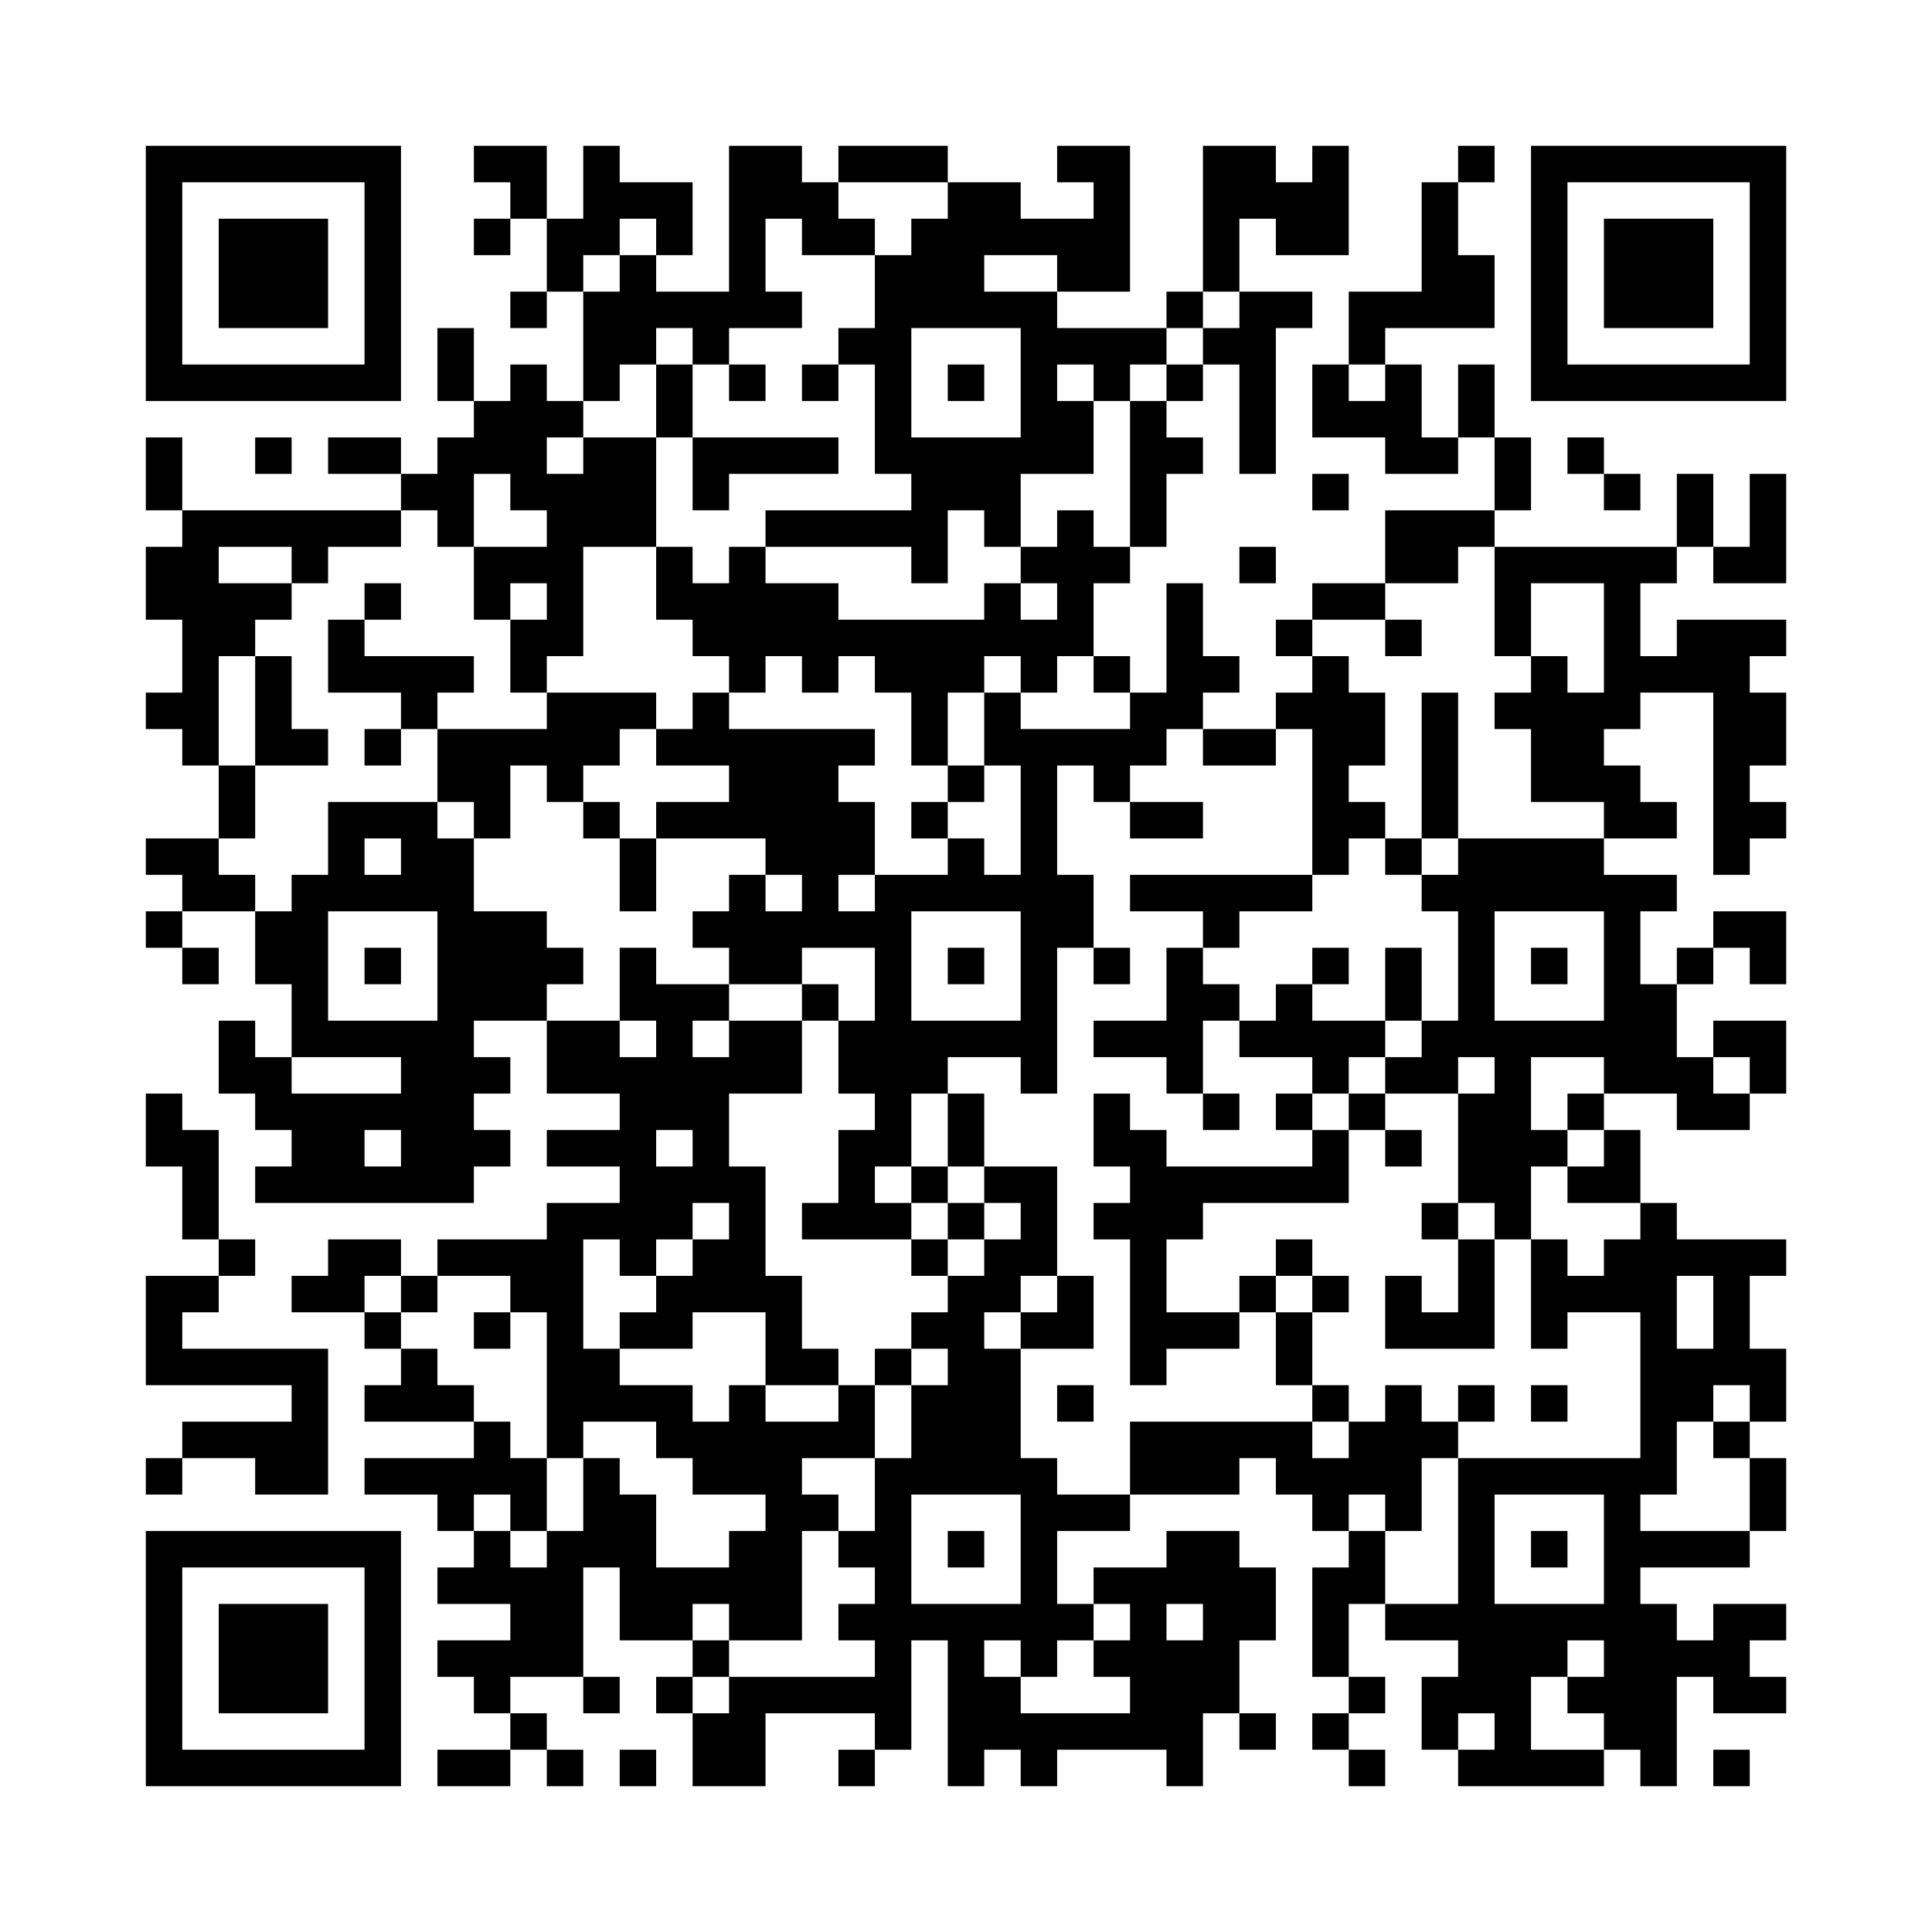<?xml version='1.0' encoding='UTF-8'?>
<svg width="53mm" height="53mm" version="1.1" viewBox="0 0 53 53" xmlns="http://www.w3.org/2000/svg"><path d="M4,4H5V5H4zM5,4H6V5H5zM6,4H7V5H6zM7,4H8V5H7zM8,4H9V5H8zM9,4H10V5H9zM10,4H11V5H10zM13,4H14V5H13zM14,4H15V5H14zM16,4H17V5H16zM20,4H21V5H20zM21,4H22V5H21zM23,4H24V5H23zM24,4H25V5H24zM25,4H26V5H25zM29,4H30V5H29zM30,4H31V5H30zM33,4H34V5H33zM34,4H35V5H34zM36,4H37V5H36zM40,4H41V5H40zM42,4H43V5H42zM43,4H44V5H43zM44,4H45V5H44zM45,4H46V5H45zM46,4H47V5H46zM47,4H48V5H47zM48,4H49V5H48zM4,5H5V6H4zM10,5H11V6H10zM14,5H15V6H14zM16,5H17V6H16zM17,5H18V6H17zM18,5H19V6H18zM20,5H21V6H20zM21,5H22V6H21zM22,5H23V6H22zM26,5H27V6H26zM27,5H28V6H27zM30,5H31V6H30zM33,5H34V6H33zM34,5H35V6H34zM35,5H36V6H35zM36,5H37V6H36zM39,5H40V6H39zM42,5H43V6H42zM48,5H49V6H48zM4,6H5V7H4zM6,6H7V7H6zM7,6H8V7H7zM8,6H9V7H8zM10,6H11V7H10zM13,6H14V7H13zM15,6H16V7H15zM16,6H17V7H16zM18,6H19V7H18zM20,6H21V7H20zM22,6H23V7H22zM23,6H24V7H23zM25,6H26V7H25zM26,6H27V7H26zM27,6H28V7H27zM28,6H29V7H28zM29,6H30V7H29zM30,6H31V7H30zM33,6H34V7H33zM35,6H36V7H35zM36,6H37V7H36zM39,6H40V7H39zM42,6H43V7H42zM44,6H45V7H44zM45,6H46V7H45zM46,6H47V7H46zM48,6H49V7H48zM4,7H5V8H4zM6,7H7V8H6zM7,7H8V8H7zM8,7H9V8H8zM10,7H11V8H10zM15,7H16V8H15zM17,7H18V8H17zM20,7H21V8H20zM24,7H25V8H24zM25,7H26V8H25zM26,7H27V8H26zM29,7H30V8H29zM30,7H31V8H30zM33,7H34V8H33zM39,7H40V8H39zM40,7H41V8H40zM42,7H43V8H42zM44,7H45V8H44zM45,7H46V8H45zM46,7H47V8H46zM48,7H49V8H48zM4,8H5V9H4zM6,8H7V9H6zM7,8H8V9H7zM8,8H9V9H8zM10,8H11V9H10zM14,8H15V9H14zM16,8H17V9H16zM17,8H18V9H17zM18,8H19V9H18zM19,8H20V9H19zM20,8H21V9H20zM21,8H22V9H21zM24,8H25V9H24zM25,8H26V9H25zM26,8H27V9H26zM27,8H28V9H27zM28,8H29V9H28zM32,8H33V9H32zM34,8H35V9H34zM35,8H36V9H35zM37,8H38V9H37zM38,8H39V9H38zM39,8H40V9H39zM40,8H41V9H40zM42,8H43V9H42zM44,8H45V9H44zM45,8H46V9H45zM46,8H47V9H46zM48,8H49V9H48zM4,9H5V10H4zM10,9H11V10H10zM12,9H13V10H12zM16,9H17V10H16zM17,9H18V10H17zM19,9H20V10H19zM23,9H24V10H23zM24,9H25V10H24zM28,9H29V10H28zM29,9H30V10H29zM30,9H31V10H30zM31,9H32V10H31zM33,9H34V10H33zM34,9H35V10H34zM37,9H38V10H37zM42,9H43V10H42zM48,9H49V10H48zM4,10H5V11H4zM5,10H6V11H5zM6,10H7V11H6zM7,10H8V11H7zM8,10H9V11H8zM9,10H10V11H9zM10,10H11V11H10zM12,10H13V11H12zM14,10H15V11H14zM16,10H17V11H16zM18,10H19V11H18zM20,10H21V11H20zM22,10H23V11H22zM24,10H25V11H24zM26,10H27V11H26zM28,10H29V11H28zM30,10H31V11H30zM32,10H33V11H32zM34,10H35V11H34zM36,10H37V11H36zM38,10H39V11H38zM40,10H41V11H40zM42,10H43V11H42zM43,10H44V11H43zM44,10H45V11H44zM45,10H46V11H45zM46,10H47V11H46zM47,10H48V11H47zM48,10H49V11H48zM13,11H14V12H13zM14,11H15V12H14zM15,11H16V12H15zM18,11H19V12H18zM24,11H25V12H24zM28,11H29V12H28zM29,11H30V12H29zM31,11H32V12H31zM34,11H35V12H34zM36,11H37V12H36zM37,11H38V12H37zM38,11H39V12H38zM40,11H41V12H40zM4,12H5V13H4zM7,12H8V13H7zM9,12H10V13H9zM10,12H11V13H10zM12,12H13V13H12zM13,12H14V13H13zM14,12H15V13H14zM16,12H17V13H16zM17,12H18V13H17zM19,12H20V13H19zM20,12H21V13H20zM21,12H22V13H21zM22,12H23V13H22zM24,12H25V13H24zM25,12H26V13H25zM26,12H27V13H26zM27,12H28V13H27zM28,12H29V13H28zM29,12H30V13H29zM31,12H32V13H31zM32,12H33V13H32zM34,12H35V13H34zM38,12H39V13H38zM39,12H40V13H39zM41,12H42V13H41zM43,12H44V13H43zM4,13H5V14H4zM11,13H12V14H11zM12,13H13V14H12zM14,13H15V14H14zM15,13H16V14H15zM16,13H17V14H16zM17,13H18V14H17zM19,13H20V14H19zM25,13H26V14H25zM26,13H27V14H26zM27,13H28V14H27zM31,13H32V14H31zM36,13H37V14H36zM41,13H42V14H41zM44,13H45V14H44zM46,13H47V14H46zM48,13H49V14H48zM5,14H6V15H5zM6,14H7V15H6zM7,14H8V15H7zM8,14H9V15H8zM9,14H10V15H9zM10,14H11V15H10zM12,14H13V15H12zM15,14H16V15H15zM16,14H17V15H16zM17,14H18V15H17zM21,14H22V15H21zM22,14H23V15H22zM23,14H24V15H23zM24,14H25V15H24zM25,14H26V15H25zM27,14H28V15H27zM29,14H30V15H29zM31,14H32V15H31zM38,14H39V15H38zM39,14H40V15H39zM40,14H41V15H40zM46,14H47V15H46zM48,14H49V15H48zM4,15H5V16H4zM5,15H6V16H5zM8,15H9V16H8zM13,15H14V16H13zM14,15H15V16H14zM15,15H16V16H15zM18,15H19V16H18zM20,15H21V16H20zM25,15H26V16H25zM28,15H29V16H28zM29,15H30V16H29zM30,15H31V16H30zM34,15H35V16H34zM38,15H39V16H38zM39,15H40V16H39zM41,15H42V16H41zM42,15H43V16H42zM43,15H44V16H43zM44,15H45V16H44zM45,15H46V16H45zM47,15H48V16H47zM48,15H49V16H48zM4,16H5V17H4zM5,16H6V17H5zM6,16H7V17H6zM7,16H8V17H7zM10,16H11V17H10zM13,16H14V17H13zM15,16H16V17H15zM18,16H19V17H18zM19,16H20V17H19zM20,16H21V17H20zM21,16H22V17H21zM22,16H23V17H22zM27,16H28V17H27zM29,16H30V17H29zM32,16H33V17H32zM36,16H37V17H36zM37,16H38V17H37zM41,16H42V17H41zM44,16H45V17H44zM5,17H6V18H5zM6,17H7V18H6zM9,17H10V18H9zM14,17H15V18H14zM15,17H16V18H15zM19,17H20V18H19zM20,17H21V18H20zM21,17H22V18H21zM22,17H23V18H22zM23,17H24V18H23zM24,17H25V18H24zM25,17H26V18H25zM26,17H27V18H26zM27,17H28V18H27zM28,17H29V18H28zM29,17H30V18H29zM32,17H33V18H32zM35,17H36V18H35zM38,17H39V18H38zM41,17H42V18H41zM44,17H45V18H44zM46,17H47V18H46zM47,17H48V18H47zM48,17H49V18H48zM5,18H6V19H5zM7,18H8V19H7zM9,18H10V19H9zM10,18H11V19H10zM11,18H12V19H11zM12,18H13V19H12zM14,18H15V19H14zM20,18H21V19H20zM22,18H23V19H22zM24,18H25V19H24zM25,18H26V19H25zM26,18H27V19H26zM28,18H29V19H28zM30,18H31V19H30zM32,18H33V19H32zM33,18H34V19H33zM36,18H37V19H36zM42,18H43V19H42zM44,18H45V19H44zM45,18H46V19H45zM46,18H47V19H46zM47,18H48V19H47zM4,19H5V20H4zM5,19H6V20H5zM7,19H8V20H7zM11,19H12V20H11zM15,19H16V20H15zM16,19H17V20H16zM17,19H18V20H17zM19,19H20V20H19zM25,19H26V20H25zM27,19H28V20H27zM31,19H32V20H31zM32,19H33V20H32zM35,19H36V20H35zM36,19H37V20H36zM37,19H38V20H37zM39,19H40V20H39zM41,19H42V20H41zM42,19H43V20H42zM43,19H44V20H43zM44,19H45V20H44zM47,19H48V20H47zM48,19H49V20H48zM5,20H6V21H5zM7,20H8V21H7zM8,20H9V21H8zM10,20H11V21H10zM12,20H13V21H12zM13,20H14V21H13zM14,20H15V21H14zM15,20H16V21H15zM16,20H17V21H16zM18,20H19V21H18zM19,20H20V21H19zM20,20H21V21H20zM21,20H22V21H21zM22,20H23V21H22zM23,20H24V21H23zM25,20H26V21H25zM27,20H28V21H27zM28,20H29V21H28zM29,20H30V21H29zM30,20H31V21H30zM31,20H32V21H31zM33,20H34V21H33zM34,20H35V21H34zM36,20H37V21H36zM37,20H38V21H37zM39,20H40V21H39zM42,20H43V21H42zM43,20H44V21H43zM47,20H48V21H47zM48,20H49V21H48zM6,21H7V22H6zM12,21H13V22H12zM13,21H14V22H13zM15,21H16V22H15zM20,21H21V22H20zM21,21H22V22H21zM22,21H23V22H22zM26,21H27V22H26zM28,21H29V22H28zM30,21H31V22H30zM36,21H37V22H36zM39,21H40V22H39zM42,21H43V22H42zM43,21H44V22H43zM44,21H45V22H44zM47,21H48V22H47zM6,22H7V23H6zM9,22H10V23H9zM10,22H11V23H10zM11,22H12V23H11zM13,22H14V23H13zM16,22H17V23H16zM18,22H19V23H18zM19,22H20V23H19zM20,22H21V23H20zM21,22H22V23H21zM22,22H23V23H22zM23,22H24V23H23zM25,22H26V23H25zM28,22H29V23H28zM31,22H32V23H31zM32,22H33V23H32zM36,22H37V23H36zM37,22H38V23H37zM39,22H40V23H39zM44,22H45V23H44zM45,22H46V23H45zM47,22H48V23H47zM48,22H49V23H48zM4,23H5V24H4zM5,23H6V24H5zM9,23H10V24H9zM11,23H12V24H11zM12,23H13V24H12zM17,23H18V24H17zM21,23H22V24H21zM22,23H23V24H22zM23,23H24V24H23zM26,23H27V24H26zM28,23H29V24H28zM36,23H37V24H36zM38,23H39V24H38zM40,23H41V24H40zM41,23H42V24H41zM42,23H43V24H42zM43,23H44V24H43zM47,23H48V24H47zM5,24H6V25H5zM6,24H7V25H6zM8,24H9V25H8zM9,24H10V25H9zM10,24H11V25H10zM11,24H12V25H11zM12,24H13V25H12zM17,24H18V25H17zM20,24H21V25H20zM22,24H23V25H22zM24,24H25V25H24zM25,24H26V25H25zM26,24H27V25H26zM27,24H28V25H27zM28,24H29V25H28zM29,24H30V25H29zM31,24H32V25H31zM32,24H33V25H32zM33,24H34V25H33zM34,24H35V25H34zM35,24H36V25H35zM39,24H40V25H39zM40,24H41V25H40zM41,24H42V25H41zM42,24H43V25H42zM43,24H44V25H43zM44,24H45V25H44zM45,24H46V25H45zM4,25H5V26H4zM7,25H8V26H7zM8,25H9V26H8zM12,25H13V26H12zM13,25H14V26H13zM14,25H15V26H14zM19,25H20V26H19zM20,25H21V26H20zM21,25H22V26H21zM22,25H23V26H22zM23,25H24V26H23zM24,25H25V26H24zM28,25H29V26H28zM29,25H30V26H29zM33,25H34V26H33zM40,25H41V26H40zM44,25H45V26H44zM47,25H48V26H47zM48,25H49V26H48zM5,26H6V27H5zM7,26H8V27H7zM8,26H9V27H8zM10,26H11V27H10zM12,26H13V27H12zM13,26H14V27H13zM14,26H15V27H14zM15,26H16V27H15zM17,26H18V27H17zM20,26H21V27H20zM21,26H22V27H21zM24,26H25V27H24zM26,26H27V27H26zM28,26H29V27H28zM30,26H31V27H30zM32,26H33V27H32zM36,26H37V27H36zM38,26H39V27H38zM40,26H41V27H40zM42,26H43V27H42zM44,26H45V27H44zM46,26H47V27H46zM48,26H49V27H48zM8,27H9V28H8zM12,27H13V28H12zM13,27H14V28H13zM14,27H15V28H14zM17,27H18V28H17zM18,27H19V28H18zM19,27H20V28H19zM22,27H23V28H22zM24,27H25V28H24zM28,27H29V28H28zM32,27H33V28H32zM33,27H34V28H33zM35,27H36V28H35zM38,27H39V28H38zM40,27H41V28H40zM44,27H45V28H44zM45,27H46V28H45zM6,28H7V29H6zM8,28H9V29H8zM9,28H10V29H9zM10,28H11V29H10zM11,28H12V29H11zM12,28H13V29H12zM15,28H16V29H15zM16,28H17V29H16zM18,28H19V29H18zM20,28H21V29H20zM21,28H22V29H21zM23,28H24V29H23zM24,28H25V29H24zM25,28H26V29H25zM26,28H27V29H26zM27,28H28V29H27zM28,28H29V29H28zM30,28H31V29H30zM31,28H32V29H31zM32,28H33V29H32zM34,28H35V29H34zM35,28H36V29H35zM36,28H37V29H36zM37,28H38V29H37zM39,28H40V29H39zM40,28H41V29H40zM41,28H42V29H41zM42,28H43V29H42zM43,28H44V29H43zM44,28H45V29H44zM45,28H46V29H45zM47,28H48V29H47zM48,28H49V29H48zM6,29H7V30H6zM7,29H8V30H7zM11,29H12V30H11zM12,29H13V30H12zM13,29H14V30H13zM15,29H16V30H15zM16,29H17V30H16zM17,29H18V30H17zM18,29H19V30H18zM19,29H20V30H19zM20,29H21V30H20zM21,29H22V30H21zM23,29H24V30H23zM24,29H25V30H24zM25,29H26V30H25zM28,29H29V30H28zM32,29H33V30H32zM36,29H37V30H36zM38,29H39V30H38zM39,29H40V30H39zM41,29H42V30H41zM44,29H45V30H44zM45,29H46V30H45zM46,29H47V30H46zM48,29H49V30H48zM4,30H5V31H4zM7,30H8V31H7zM8,30H9V31H8zM9,30H10V31H9zM10,30H11V31H10zM11,30H12V31H11zM12,30H13V31H12zM17,30H18V31H17zM18,30H19V31H18zM19,30H20V31H19zM24,30H25V31H24zM26,30H27V31H26zM30,30H31V31H30zM33,30H34V31H33zM35,30H36V31H35zM37,30H38V31H37zM40,30H41V31H40zM41,30H42V31H41zM43,30H44V31H43zM46,30H47V31H46zM47,30H48V31H47zM4,31H5V32H4zM5,31H6V32H5zM8,31H9V32H8zM9,31H10V32H9zM11,31H12V32H11zM12,31H13V32H12zM13,31H14V32H13zM15,31H16V32H15zM16,31H17V32H16zM17,31H18V32H17zM19,31H20V32H19zM23,31H24V32H23zM24,31H25V32H24zM26,31H27V32H26zM30,31H31V32H30zM31,31H32V32H31zM36,31H37V32H36zM38,31H39V32H38zM40,31H41V32H40zM41,31H42V32H41zM42,31H43V32H42zM44,31H45V32H44zM5,32H6V33H5zM7,32H8V33H7zM8,32H9V33H8zM9,32H10V33H9zM10,32H11V33H10zM11,32H12V33H11zM12,32H13V33H12zM17,32H18V33H17zM18,32H19V33H18zM19,32H20V33H19zM20,32H21V33H20zM23,32H24V33H23zM25,32H26V33H25zM27,32H28V33H27zM28,32H29V33H28zM31,32H32V33H31zM32,32H33V33H32zM33,32H34V33H33zM34,32H35V33H34zM35,32H36V33H35zM36,32H37V33H36zM40,32H41V33H40zM41,32H42V33H41zM43,32H44V33H43zM44,32H45V33H44zM5,33H6V34H5zM15,33H16V34H15zM16,33H17V34H16zM17,33H18V34H17zM18,33H19V34H18zM20,33H21V34H20zM22,33H23V34H22zM23,33H24V34H23zM24,33H25V34H24zM26,33H27V34H26zM28,33H29V34H28zM30,33H31V34H30zM31,33H32V34H31zM32,33H33V34H32zM39,33H40V34H39zM41,33H42V34H41zM45,33H46V34H45zM6,34H7V35H6zM9,34H10V35H9zM10,34H11V35H10zM12,34H13V35H12zM13,34H14V35H13zM14,34H15V35H14zM15,34H16V35H15zM17,34H18V35H17zM19,34H20V35H19zM20,34H21V35H20zM25,34H26V35H25zM27,34H28V35H27zM28,34H29V35H28zM31,34H32V35H31zM35,34H36V35H35zM40,34H41V35H40zM42,34H43V35H42zM44,34H45V35H44zM45,34H46V35H45zM46,34H47V35H46zM47,34H48V35H47zM48,34H49V35H48zM4,35H5V36H4zM5,35H6V36H5zM8,35H9V36H8zM9,35H10V36H9zM11,35H12V36H11zM14,35H15V36H14zM15,35H16V36H15zM18,35H19V36H18zM19,35H20V36H19zM20,35H21V36H20zM21,35H22V36H21zM26,35H27V36H26zM27,35H28V36H27zM29,35H30V36H29zM31,35H32V36H31zM34,35H35V36H34zM36,35H37V36H36zM38,35H39V36H38zM40,35H41V36H40zM42,35H43V36H42zM43,35H44V36H43zM44,35H45V36H44zM45,35H46V36H45zM47,35H48V36H47zM4,36H5V37H4zM10,36H11V37H10zM13,36H14V37H13zM15,36H16V37H15zM17,36H18V37H17zM18,36H19V37H18zM21,36H22V37H21zM25,36H26V37H25zM26,36H27V37H26zM28,36H29V37H28zM29,36H30V37H29zM31,36H32V37H31zM32,36H33V37H32zM33,36H34V37H33zM35,36H36V37H35zM38,36H39V37H38zM39,36H40V37H39zM40,36H41V37H40zM42,36H43V37H42zM45,36H46V37H45zM47,36H48V37H47zM4,37H5V38H4zM5,37H6V38H5zM6,37H7V38H6zM7,37H8V38H7zM8,37H9V38H8zM11,37H12V38H11zM15,37H16V38H15zM16,37H17V38H16zM21,37H22V38H21zM22,37H23V38H22zM24,37H25V38H24zM26,37H27V38H26zM27,37H28V38H27zM31,37H32V38H31zM35,37H36V38H35zM45,37H46V38H45zM46,37H47V38H46zM47,37H48V38H47zM48,37H49V38H48zM8,38H9V39H8zM10,38H11V39H10zM11,38H12V39H11zM12,38H13V39H12zM15,38H16V39H15zM16,38H17V39H16zM17,38H18V39H17zM18,38H19V39H18zM20,38H21V39H20zM23,38H24V39H23zM25,38H26V39H25zM26,38H27V39H26zM27,38H28V39H27zM29,38H30V39H29zM36,38H37V39H36zM38,38H39V39H38zM40,38H41V39H40zM42,38H43V39H42zM45,38H46V39H45zM46,38H47V39H46zM48,38H49V39H48zM5,39H6V40H5zM6,39H7V40H6zM7,39H8V40H7zM8,39H9V40H8zM13,39H14V40H13zM15,39H16V40H15zM18,39H19V40H18zM19,39H20V40H19zM20,39H21V40H20zM21,39H22V40H21zM22,39H23V40H22zM23,39H24V40H23zM25,39H26V40H25zM26,39H27V40H26zM27,39H28V40H27zM31,39H32V40H31zM32,39H33V40H32zM33,39H34V40H33zM34,39H35V40H34zM35,39H36V40H35zM37,39H38V40H37zM38,39H39V40H38zM39,39H40V40H39zM45,39H46V40H45zM47,39H48V40H47zM4,40H5V41H4zM7,40H8V41H7zM8,40H9V41H8zM10,40H11V41H10zM11,40H12V41H11zM12,40H13V41H12zM13,40H14V41H13zM14,40H15V41H14zM16,40H17V41H16zM19,40H20V41H19zM20,40H21V41H20zM21,40H22V41H21zM24,40H25V41H24zM25,40H26V41H25zM26,40H27V41H26zM27,40H28V41H27zM28,40H29V41H28zM31,40H32V41H31zM32,40H33V41H32zM33,40H34V41H33zM35,40H36V41H35zM36,40H37V41H36zM37,40H38V41H37zM38,40H39V41H38zM40,40H41V41H40zM41,40H42V41H41zM42,40H43V41H42zM43,40H44V41H43zM44,40H45V41H44zM45,40H46V41H45zM48,40H49V41H48zM12,41H13V42H12zM14,41H15V42H14zM16,41H17V42H16zM17,41H18V42H17zM21,41H22V42H21zM22,41H23V42H22zM24,41H25V42H24zM28,41H29V42H28zM29,41H30V42H29zM30,41H31V42H30zM36,41H37V42H36zM38,41H39V42H38zM40,41H41V42H40zM44,41H45V42H44zM48,41H49V42H48zM4,42H5V43H4zM5,42H6V43H5zM6,42H7V43H6zM7,42H8V43H7zM8,42H9V43H8zM9,42H10V43H9zM10,42H11V43H10zM13,42H14V43H13zM15,42H16V43H15zM16,42H17V43H16zM17,42H18V43H17zM20,42H21V43H20zM21,42H22V43H21zM23,42H24V43H23zM24,42H25V43H24zM26,42H27V43H26zM28,42H29V43H28zM32,42H33V43H32zM33,42H34V43H33zM37,42H38V43H37zM40,42H41V43H40zM42,42H43V43H42zM44,42H45V43H44zM45,42H46V43H45zM46,42H47V43H46zM47,42H48V43H47zM4,43H5V44H4zM10,43H11V44H10zM12,43H13V44H12zM13,43H14V44H13zM14,43H15V44H14zM15,43H16V44H15zM17,43H18V44H17zM18,43H19V44H18zM19,43H20V44H19zM20,43H21V44H20zM21,43H22V44H21zM24,43H25V44H24zM28,43H29V44H28zM30,43H31V44H30zM31,43H32V44H31zM32,43H33V44H32zM33,43H34V44H33zM34,43H35V44H34zM36,43H37V44H36zM37,43H38V44H37zM40,43H41V44H40zM44,43H45V44H44zM4,44H5V45H4zM6,44H7V45H6zM7,44H8V45H7zM8,44H9V45H8zM10,44H11V45H10zM14,44H15V45H14zM15,44H16V45H15zM17,44H18V45H17zM18,44H19V45H18zM20,44H21V45H20zM21,44H22V45H21zM23,44H24V45H23zM24,44H25V45H24zM25,44H26V45H25zM26,44H27V45H26zM27,44H28V45H27zM28,44H29V45H28zM29,44H30V45H29zM31,44H32V45H31zM33,44H34V45H33zM34,44H35V45H34zM36,44H37V45H36zM38,44H39V45H38zM39,44H40V45H39zM40,44H41V45H40zM41,44H42V45H41zM42,44H43V45H42zM43,44H44V45H43zM44,44H45V45H44zM45,44H46V45H45zM47,44H48V45H47zM48,44H49V45H48zM4,45H5V46H4zM6,45H7V46H6zM7,45H8V46H7zM8,45H9V46H8zM10,45H11V46H10zM12,45H13V46H12zM13,45H14V46H13zM14,45H15V46H14zM15,45H16V46H15zM19,45H20V46H19zM24,45H25V46H24zM26,45H27V46H26zM28,45H29V46H28zM30,45H31V46H30zM31,45H32V46H31zM32,45H33V46H32zM33,45H34V46H33zM36,45H37V46H36zM40,45H41V46H40zM41,45H42V46H41zM42,45H43V46H42zM44,45H45V46H44zM45,45H46V46H45zM46,45H47V46H46zM47,45H48V46H47zM4,46H5V47H4zM6,46H7V47H6zM7,46H8V47H7zM8,46H9V47H8zM10,46H11V47H10zM13,46H14V47H13zM16,46H17V47H16zM18,46H19V47H18zM20,46H21V47H20zM21,46H22V47H21zM22,46H23V47H22zM23,46H24V47H23zM24,46H25V47H24zM26,46H27V47H26zM27,46H28V47H27zM31,46H32V47H31zM32,46H33V47H32zM33,46H34V47H33zM37,46H38V47H37zM39,46H40V47H39zM40,46H41V47H40zM41,46H42V47H41zM43,46H44V47H43zM44,46H45V47H44zM45,46H46V47H45zM47,46H48V47H47zM48,46H49V47H48zM4,47H5V48H4zM10,47H11V48H10zM14,47H15V48H14zM19,47H20V48H19zM20,47H21V48H20zM24,47H25V48H24zM26,47H27V48H26zM27,47H28V48H27zM28,47H29V48H28zM29,47H30V48H29zM30,47H31V48H30zM31,47H32V48H31zM32,47H33V48H32zM34,47H35V48H34zM36,47H37V48H36zM39,47H40V48H39zM41,47H42V48H41zM44,47H45V48H44zM45,47H46V48H45zM4,48H5V49H4zM5,48H6V49H5zM6,48H7V49H6zM7,48H8V49H7zM8,48H9V49H8zM9,48H10V49H9zM10,48H11V49H10zM12,48H13V49H12zM13,48H14V49H13zM15,48H16V49H15zM17,48H18V49H17zM19,48H20V49H19zM20,48H21V49H20zM23,48H24V49H23zM26,48H27V49H26zM28,48H29V49H28zM32,48H33V49H32zM37,48H38V49H37zM40,48H41V49H40zM41,48H42V49H41zM42,48H43V49H42zM43,48H44V49H43zM45,48H46V49H45zM47,48H48V49H47z" id="qr-path" fill="#000000" fill-opacity="1" fill-rule="nonzero" stroke="none"/></svg>